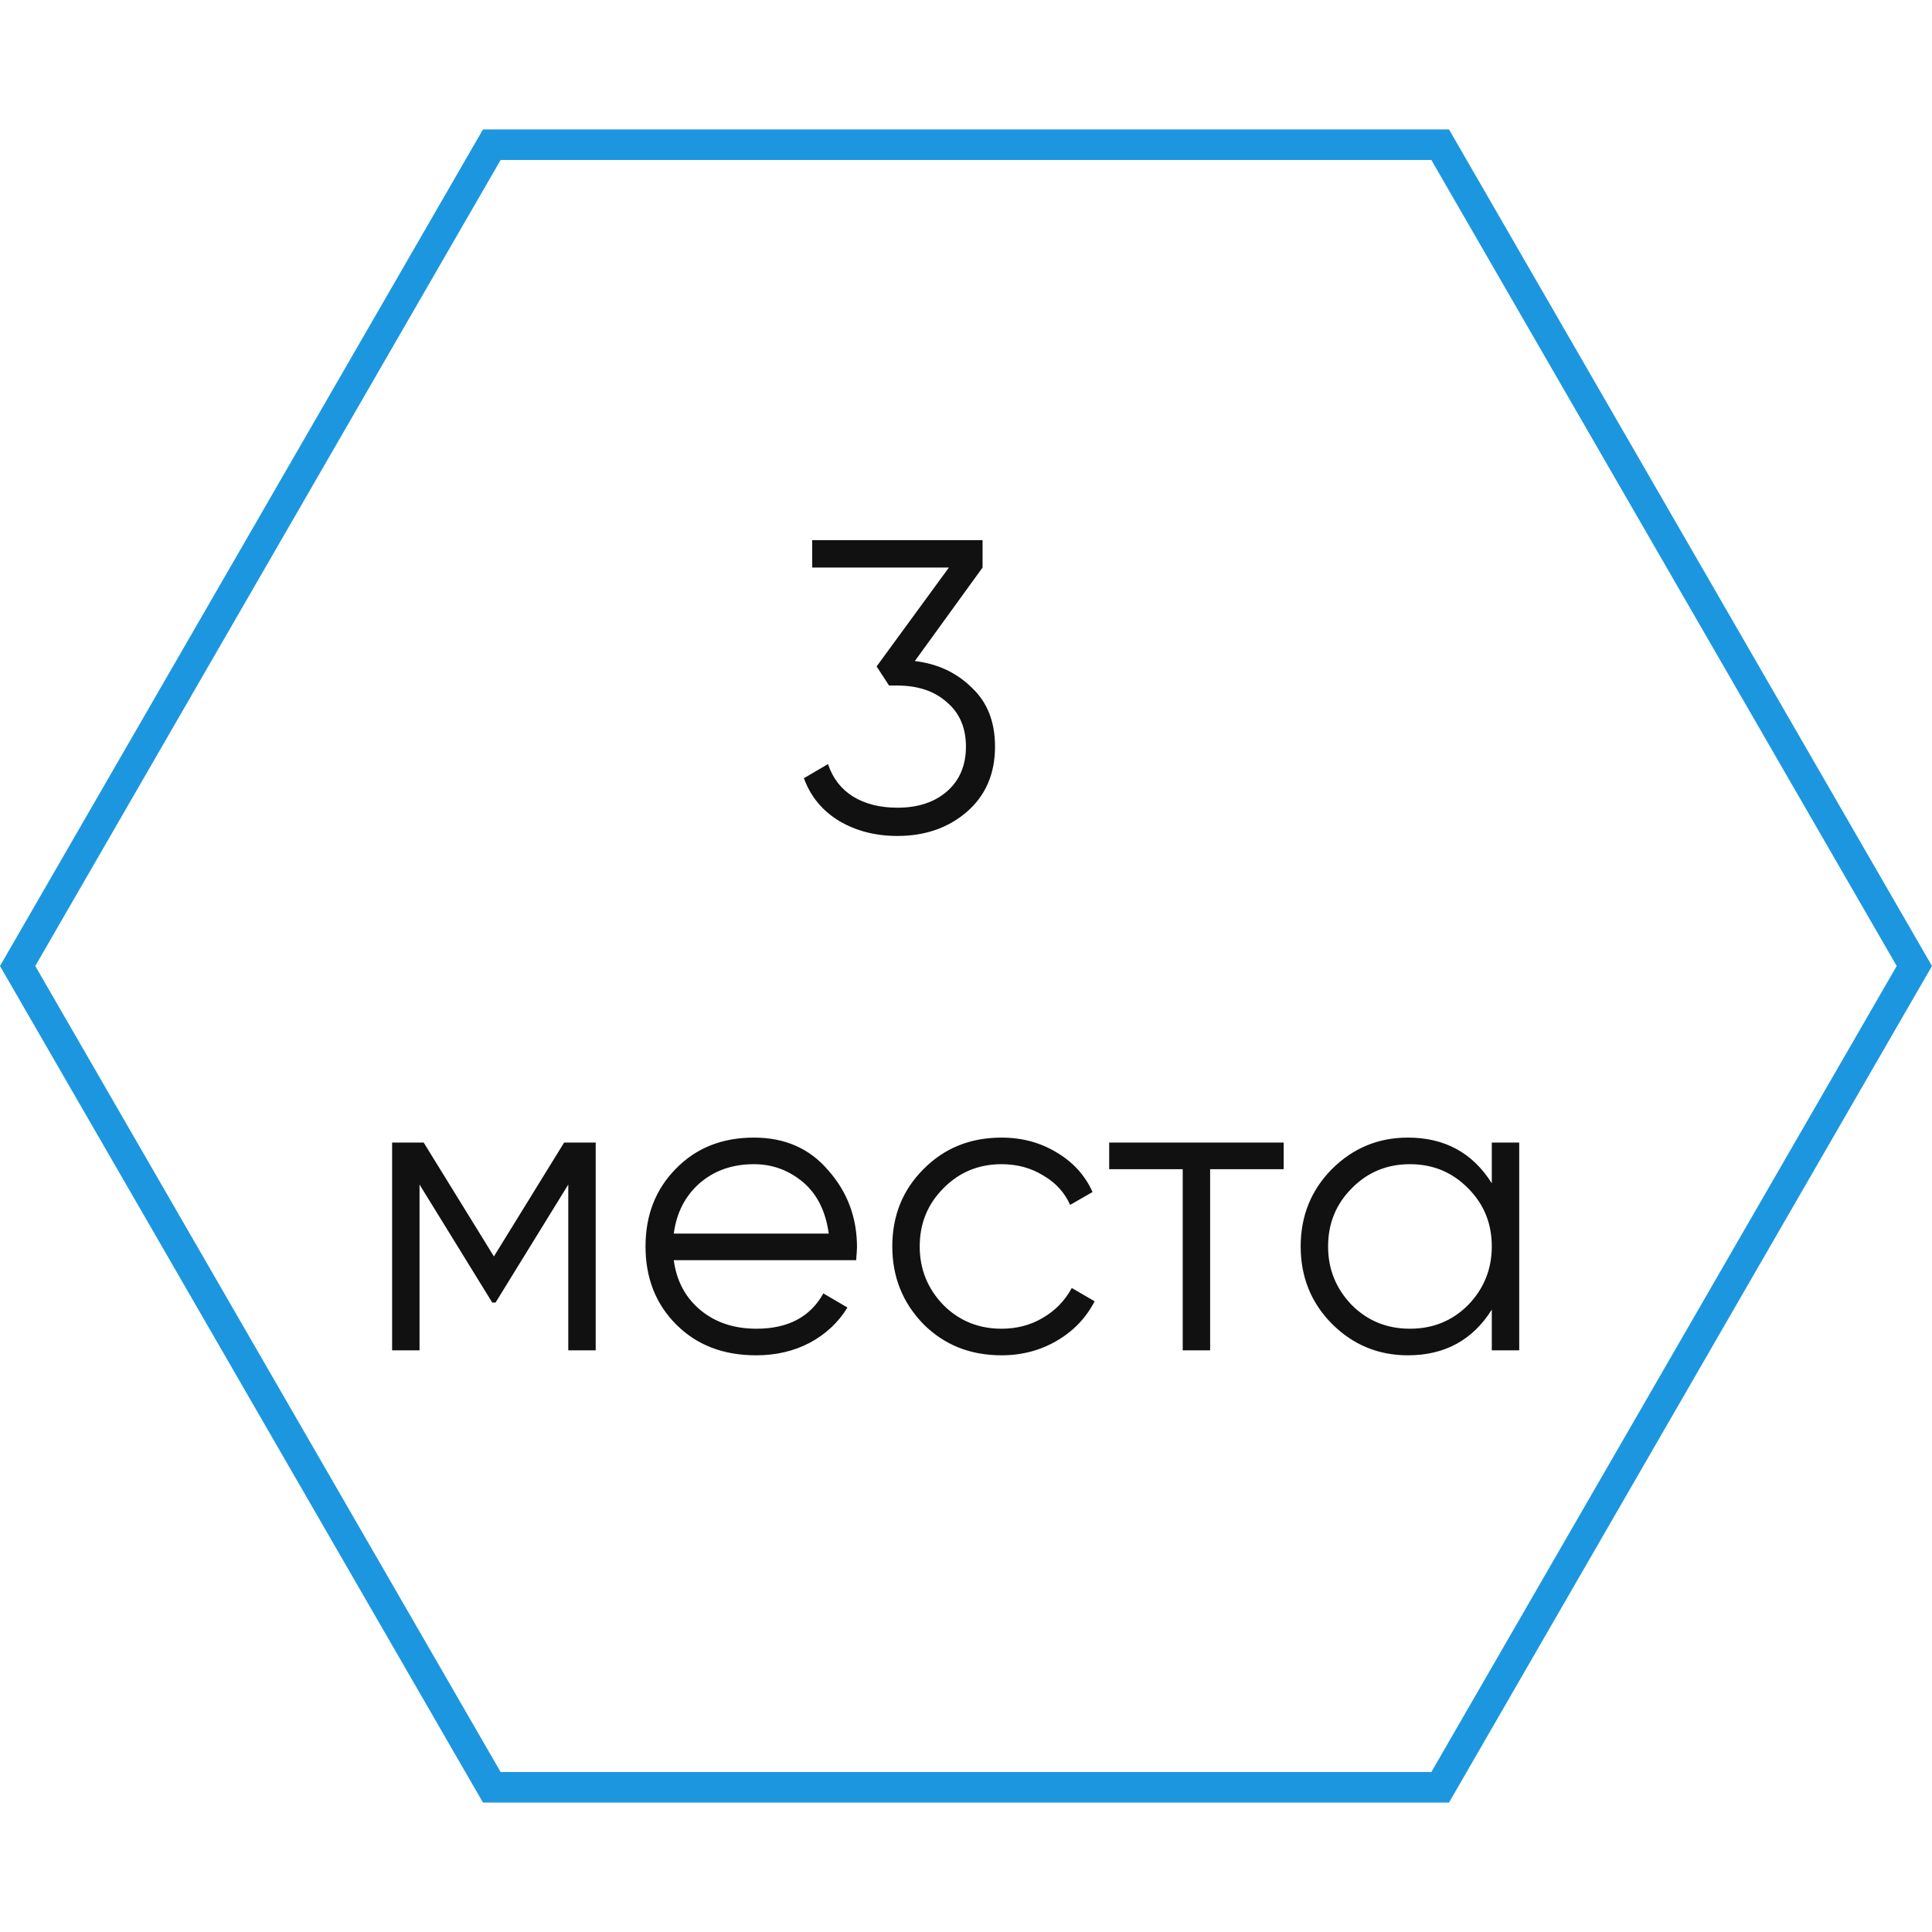 <?xml version="1.0" encoding="UTF-8"?> <svg xmlns="http://www.w3.org/2000/svg" width="93" height="93" viewBox="0 0 93 93" fill="none"><g filter="url(#filter0_i_13_3811)"><path d="M0 46.5L23.25 6.23H69.75L93 46.5L69.75 86.77H23.25L0 46.5Z" fill="white"></path></g><path d="M23.674 6.965H69.325L92.15 46.5L69.325 86.035H23.674L0.849 46.5L23.674 6.965Z" stroke="#1C97DF" stroke-width="1.471"></path><path d="M47.297 27.32L44.037 31.82C45.144 31.953 46.064 32.387 46.797 33.12C47.531 33.813 47.897 34.753 47.897 35.94C47.897 37.26 47.437 38.313 46.517 39.1C45.624 39.86 44.517 40.24 43.197 40.24C42.144 40.24 41.211 40 40.397 39.52C39.584 39.027 39.017 38.34 38.697 37.46L39.857 36.78C40.084 37.46 40.484 37.98 41.057 38.34C41.644 38.7 42.357 38.88 43.197 38.88C44.184 38.88 44.977 38.62 45.577 38.1C46.191 37.567 46.497 36.847 46.497 35.94C46.497 35.033 46.191 34.32 45.577 33.8C44.977 33.267 44.184 33 43.197 33V32.98L43.177 33H42.797L42.197 32.08L45.677 27.32H39.097V26H47.297V27.32ZM27.155 55H28.675V65H27.355V57.02L23.855 62.7H23.695L20.195 57.02V65H18.875V55H20.395L23.775 60.48L27.155 55ZM36.293 54.76C37.786 54.76 38.979 55.287 39.873 56.34C40.793 57.38 41.253 58.613 41.253 60.04C41.253 60.107 41.239 60.313 41.213 60.66H32.433C32.566 61.66 32.993 62.46 33.713 63.06C34.433 63.66 35.333 63.96 36.413 63.96C37.933 63.96 39.006 63.393 39.633 62.26L40.793 62.94C40.353 63.66 39.746 64.227 38.973 64.64C38.213 65.04 37.353 65.24 36.393 65.24C34.819 65.24 33.539 64.747 32.553 63.76C31.566 62.773 31.073 61.52 31.073 60C31.073 58.493 31.559 57.247 32.533 56.26C33.506 55.26 34.759 54.76 36.293 54.76ZM36.293 56.04C35.253 56.04 34.379 56.347 33.673 56.96C32.979 57.573 32.566 58.38 32.433 59.38H39.893C39.746 58.313 39.339 57.493 38.673 56.92C37.979 56.333 37.186 56.04 36.293 56.04ZM48.212 65.24C46.706 65.24 45.452 64.74 44.452 63.74C43.452 62.713 42.952 61.467 42.952 60C42.952 58.52 43.452 57.28 44.452 56.28C45.452 55.267 46.706 54.76 48.212 54.76C49.199 54.76 50.086 55 50.872 55.48C51.659 55.947 52.232 56.58 52.592 57.38L51.512 58C51.246 57.4 50.812 56.927 50.212 56.58C49.626 56.22 48.959 56.04 48.212 56.04C47.106 56.04 46.172 56.427 45.412 57.2C44.652 57.96 44.272 58.893 44.272 60C44.272 61.093 44.652 62.033 45.412 62.82C46.172 63.58 47.106 63.96 48.212 63.96C48.946 63.96 49.606 63.787 50.192 63.44C50.792 63.093 51.259 62.613 51.592 62L52.692 62.64C52.279 63.44 51.672 64.073 50.872 64.54C50.072 65.007 49.186 65.24 48.212 65.24ZM53.392 55H61.792V56.28H58.252V65H56.932V56.28H53.392V55ZM71.81 56.96V55H73.13V65H71.81V63.04C70.89 64.507 69.543 65.24 67.77 65.24C66.344 65.24 65.124 64.733 64.11 63.72C63.11 62.707 62.61 61.467 62.61 60C62.61 58.533 63.11 57.293 64.11 56.28C65.124 55.267 66.344 54.76 67.77 54.76C69.543 54.76 70.89 55.493 71.81 56.96ZM65.07 62.82C65.83 63.58 66.763 63.96 67.87 63.96C68.977 63.96 69.91 63.58 70.67 62.82C71.43 62.033 71.81 61.093 71.81 60C71.81 58.893 71.43 57.96 70.67 57.2C69.91 56.427 68.977 56.04 67.87 56.04C66.763 56.04 65.83 56.427 65.07 57.2C64.31 57.96 63.93 58.893 63.93 60C63.93 61.093 64.31 62.033 65.07 62.82Z" fill="#111111"></path><defs><filter id="filter0_i_13_3811" x="0" y="6.23" width="98.883" height="86.424" filterUnits="userSpaceOnUse" color-interpolation-filters="sRGB"><feFlood flood-opacity="0" result="BackgroundImageFix"></feFlood><feBlend mode="normal" in="SourceGraphic" in2="BackgroundImageFix" result="shape"></feBlend><feColorMatrix in="SourceAlpha" type="matrix" values="0 0 0 0 0 0 0 0 0 0 0 0 0 0 0 0 0 0 127 0" result="hardAlpha"></feColorMatrix><feOffset dx="5.884" dy="5.884"></feOffset><feGaussianBlur stdDeviation="3.677"></feGaussianBlur><feComposite in2="hardAlpha" operator="arithmetic" k2="-1" k3="1"></feComposite><feColorMatrix type="matrix" values="0 0 0 0 1 0 0 0 0 1 0 0 0 0 1 0 0 0 0.25 0"></feColorMatrix><feBlend mode="normal" in2="shape" result="effect1_innerShadow_13_3811"></feBlend></filter></defs></svg> 